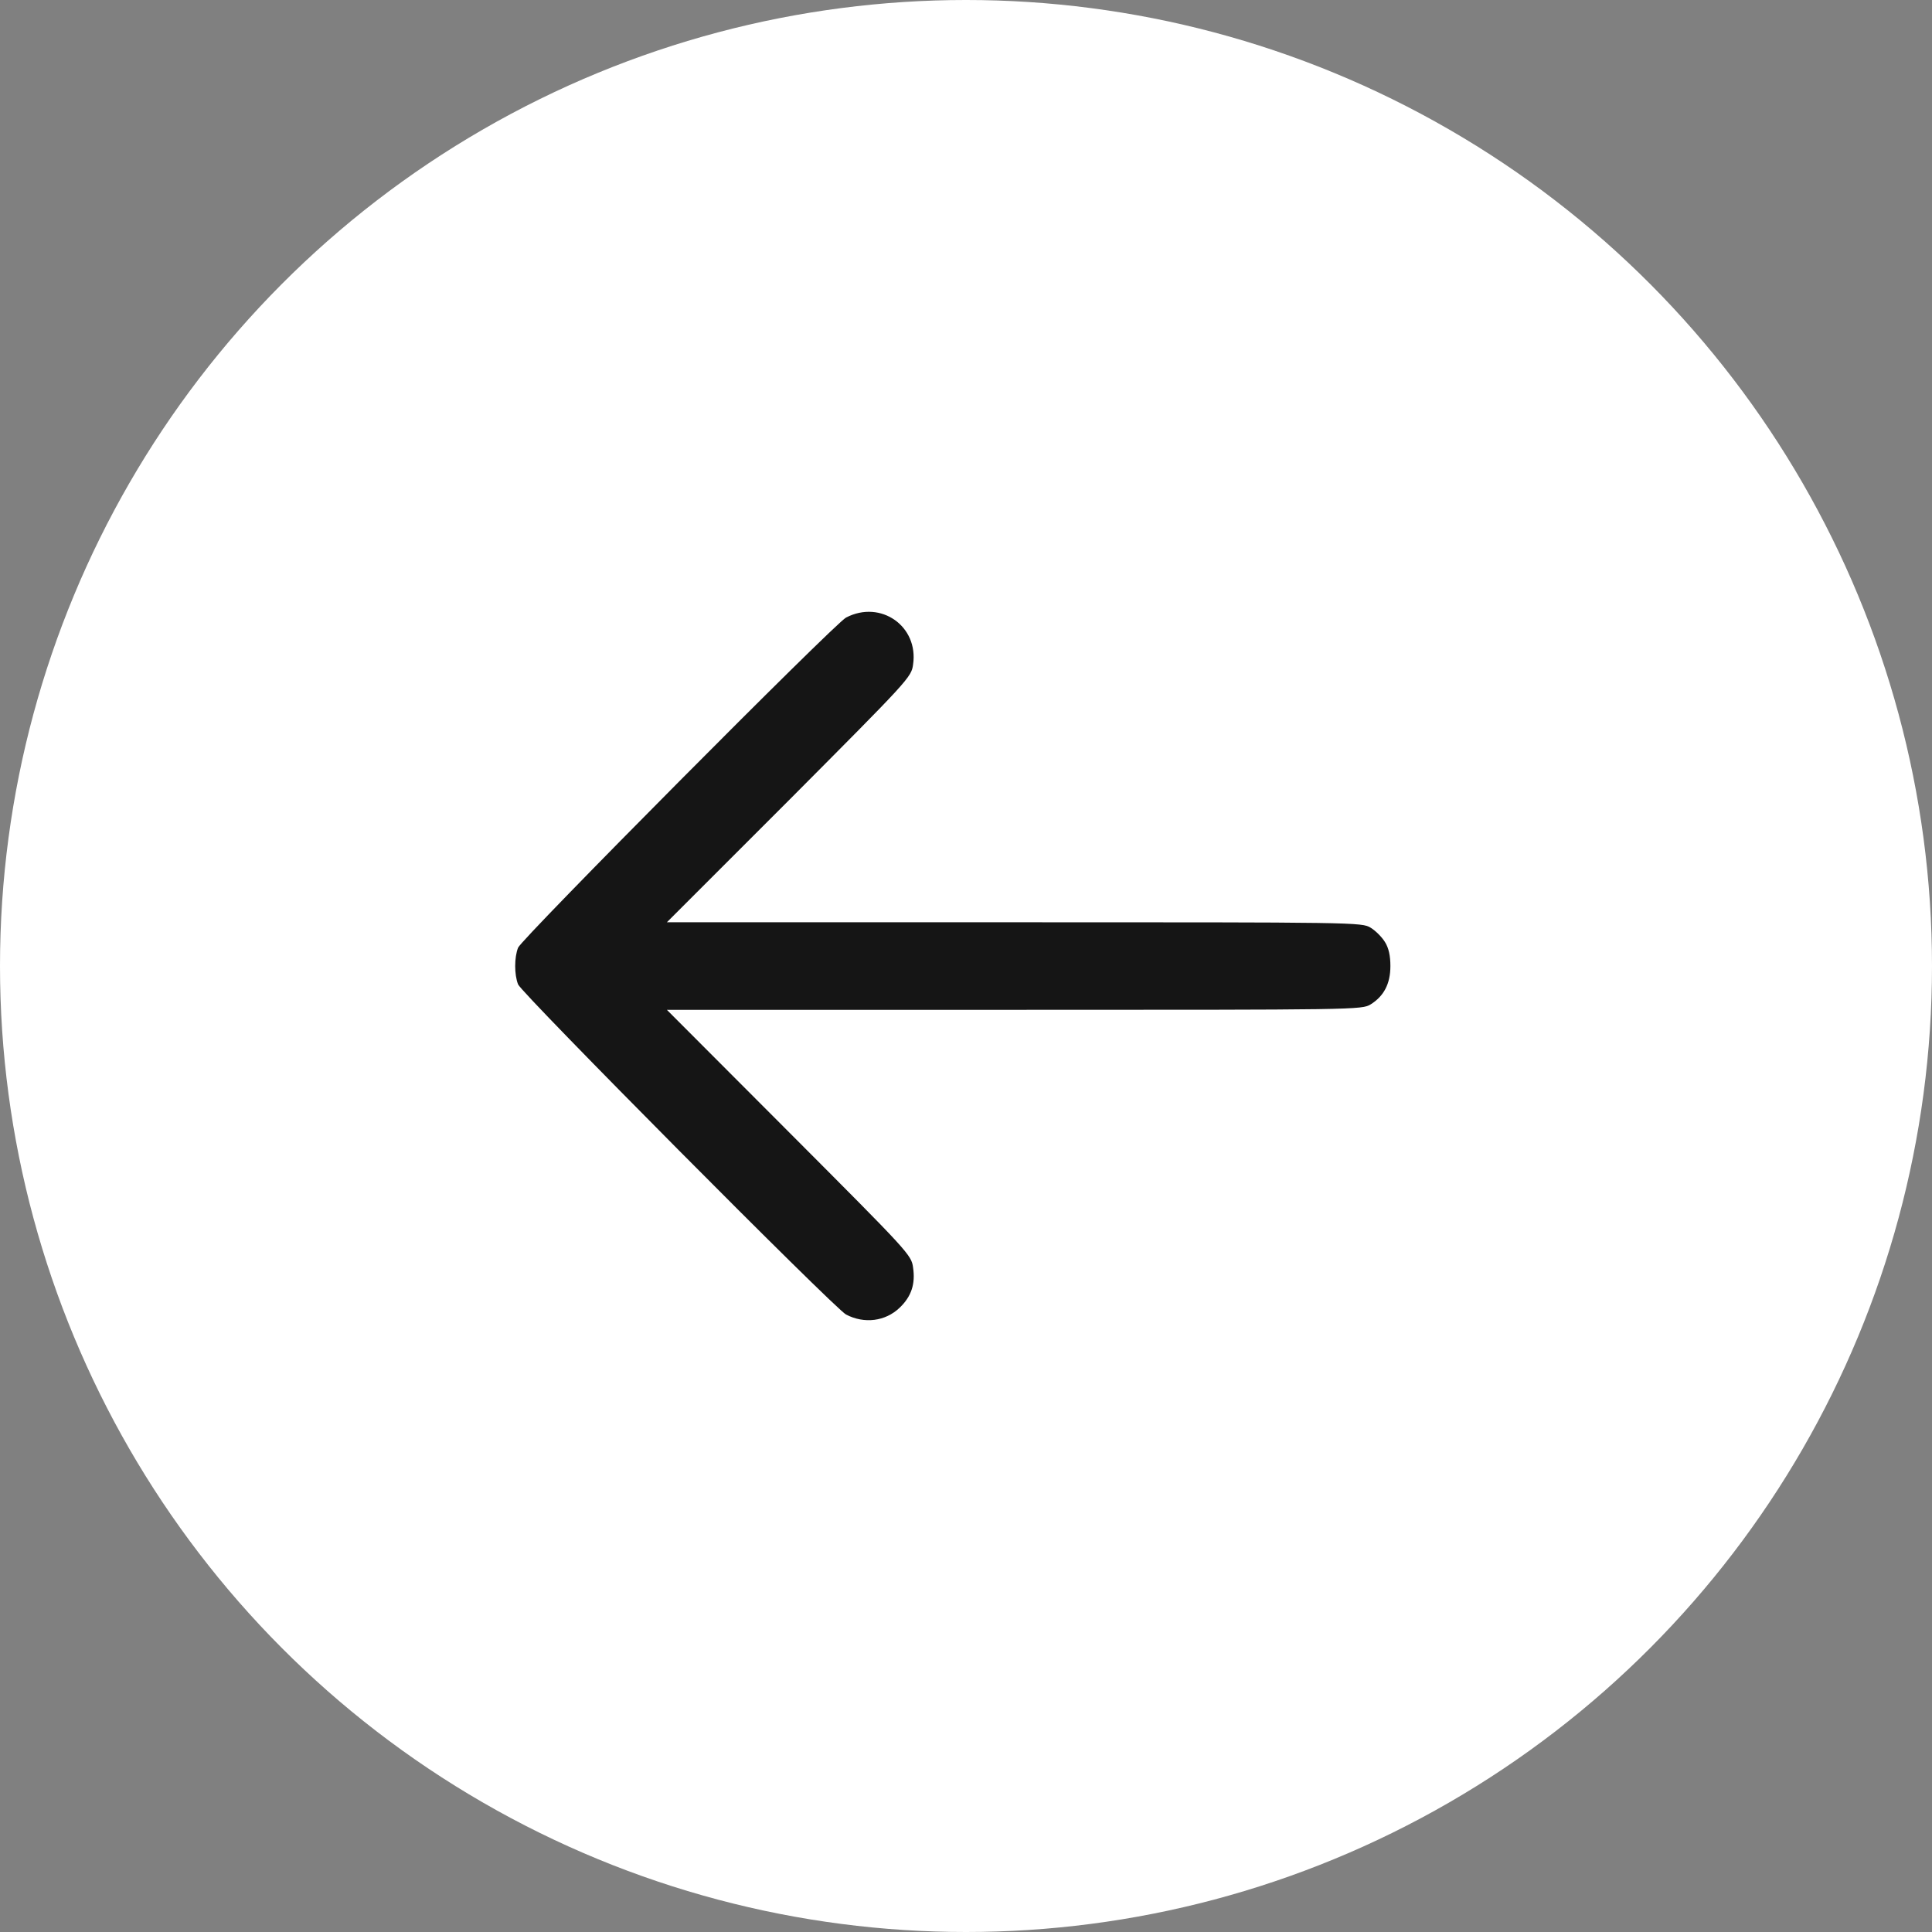 <?xml version="1.0" encoding="UTF-8"?> <svg xmlns="http://www.w3.org/2000/svg" width="60" height="60" viewBox="0 0 60 60" fill="none"><rect x="0" y="0" width="60" height="60" fill="#808080" stroke="none"/><circle cx="30" cy="30" r="30" fill="white"></circle><path d="M43.01 29.254C42.916 29.101 42.721 28.905 42.568 28.812C42.296 28.642 42.118 28.642 31.499 28.642H20.71L24.508 24.845C28.22 21.116 28.305 21.031 28.356 20.64C28.534 19.451 27.354 18.618 26.275 19.179C25.935 19.349 16.183 29.169 16.089 29.432C15.97 29.738 15.97 30.265 16.089 30.57C16.183 30.834 25.935 40.654 26.275 40.824C26.844 41.121 27.498 41.036 27.94 40.612C28.305 40.263 28.432 39.873 28.356 39.363C28.305 38.972 28.22 38.887 24.508 35.166L20.71 31.361H31.499C42.118 31.361 42.296 31.361 42.568 31.191C42.976 30.936 43.18 30.554 43.18 30.001C43.18 29.687 43.129 29.441 43.01 29.254Z" fill="#151515"></path></svg> 